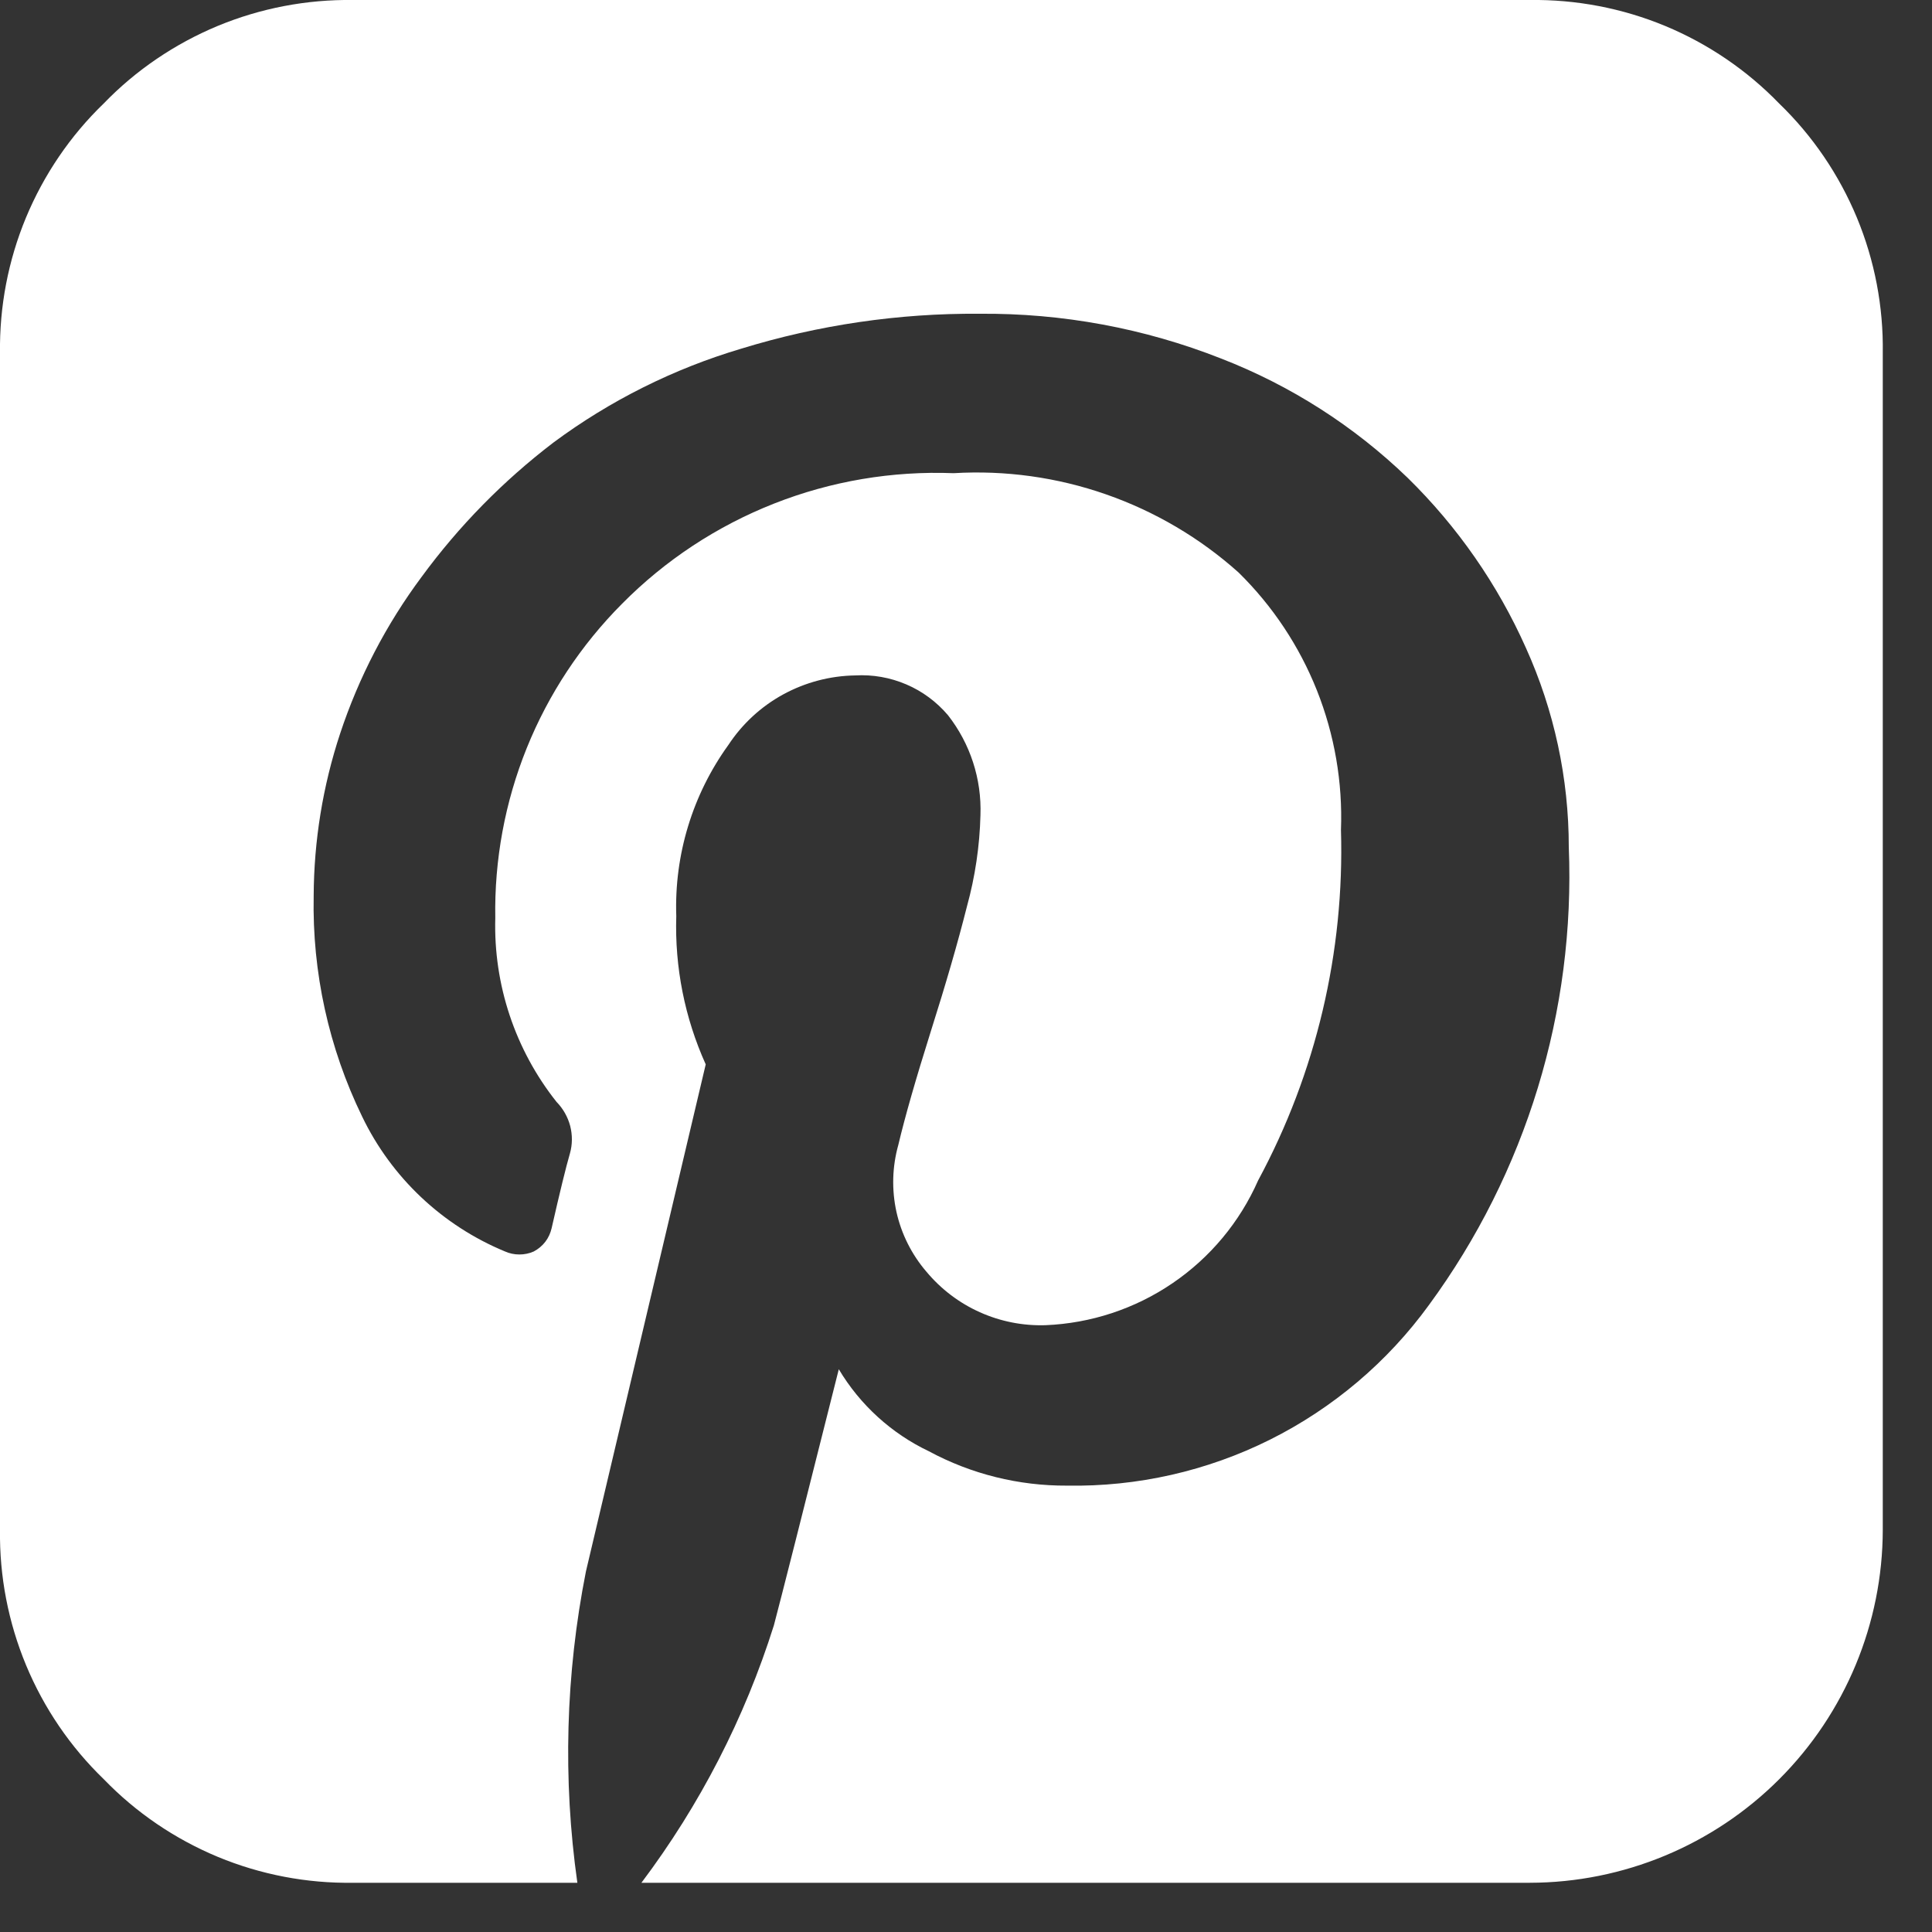 <svg width="25" height="25" viewBox="0 0 25 25" fill="none" xmlns="http://www.w3.org/2000/svg">
<rect x="0" y="0" width="25" height="25" fill="#333333" stroke="none"/>
<path d="M19.796 0C20.396 -0.008 20.993 0.106 21.548 0.336C22.103 0.567 22.605 0.908 23.023 1.34C23.456 1.758 23.797 2.261 24.028 2.816C24.258 3.371 24.372 3.967 24.363 4.568V19.796C24.361 21.006 23.879 22.167 23.023 23.023C22.167 23.879 21.006 24.361 19.796 24.363H8.3C9.056 23.358 9.636 22.232 10.014 21.032C10.109 20.673 10.389 19.568 10.854 17.718C11.129 18.179 11.535 18.549 12.021 18.78C12.569 19.075 13.182 19.227 13.805 19.224C14.716 19.24 15.618 19.036 16.434 18.629C17.25 18.221 17.956 17.623 18.491 16.886C19.748 15.173 20.386 13.083 20.3 10.96C20.3 10.072 20.111 9.193 19.745 8.383C19.378 7.56 18.859 6.814 18.215 6.183C17.521 5.513 16.7 4.988 15.8 4.639C14.806 4.247 13.745 4.051 12.675 4.06C11.63 4.052 10.59 4.205 9.591 4.512C8.716 4.772 7.894 5.183 7.162 5.726C6.513 6.221 5.939 6.806 5.457 7.463C4.998 8.079 4.642 8.765 4.401 9.493C4.177 10.171 4.062 10.88 4.059 11.594C4.039 12.581 4.254 13.56 4.686 14.448C5.066 15.238 5.725 15.859 6.535 16.194C6.593 16.22 6.657 16.233 6.721 16.233C6.785 16.233 6.849 16.22 6.907 16.194C6.965 16.163 7.016 16.121 7.056 16.069C7.096 16.017 7.123 15.957 7.138 15.893C7.244 15.427 7.323 15.104 7.375 14.925C7.408 14.809 7.408 14.686 7.378 14.569C7.347 14.452 7.286 14.345 7.202 14.259C6.666 13.584 6.385 12.742 6.409 11.88C6.396 11.127 6.534 10.379 6.816 9.68C7.098 8.981 7.518 8.346 8.05 7.812C8.608 7.248 9.278 6.807 10.017 6.516C10.755 6.225 11.546 6.092 12.339 6.123C13.009 6.083 13.679 6.176 14.312 6.397C14.945 6.618 15.528 6.961 16.027 7.408C16.468 7.841 16.813 8.361 17.041 8.934C17.269 9.508 17.375 10.123 17.352 10.739C17.399 12.319 17.03 13.884 16.28 15.275C16.043 15.813 15.659 16.274 15.172 16.605C14.686 16.936 14.116 17.124 13.528 17.148C13.236 17.157 12.946 17.1 12.679 16.98C12.413 16.861 12.177 16.682 11.989 16.457C11.798 16.235 11.664 15.969 11.6 15.682C11.537 15.396 11.545 15.098 11.624 14.816C11.709 14.456 11.849 13.967 12.044 13.348C12.24 12.73 12.396 12.191 12.512 11.73C12.618 11.345 12.677 10.948 12.687 10.549C12.704 10.081 12.555 9.623 12.267 9.255C12.12 9.082 11.936 8.945 11.727 8.856C11.519 8.767 11.293 8.727 11.066 8.74C10.74 8.745 10.42 8.83 10.134 8.986C9.847 9.143 9.604 9.368 9.425 9.64C8.961 10.283 8.724 11.062 8.751 11.854C8.73 12.514 8.86 13.17 9.132 13.773L7.582 20.334C7.319 21.662 7.281 23.024 7.471 24.363H4.572C3.97 24.372 3.374 24.258 2.819 24.028C2.264 23.797 1.761 23.456 1.343 23.023C0.911 22.606 0.569 22.104 0.338 21.549C0.107 20.993 -0.008 20.397 0 19.796V4.568C-0.008 3.967 0.106 3.371 0.336 2.816C0.567 2.261 0.908 1.758 1.341 1.34C1.758 0.908 2.261 0.567 2.816 0.336C3.371 0.106 3.967 -0.008 4.569 0H19.796Z" fill="white"/>
</svg>
